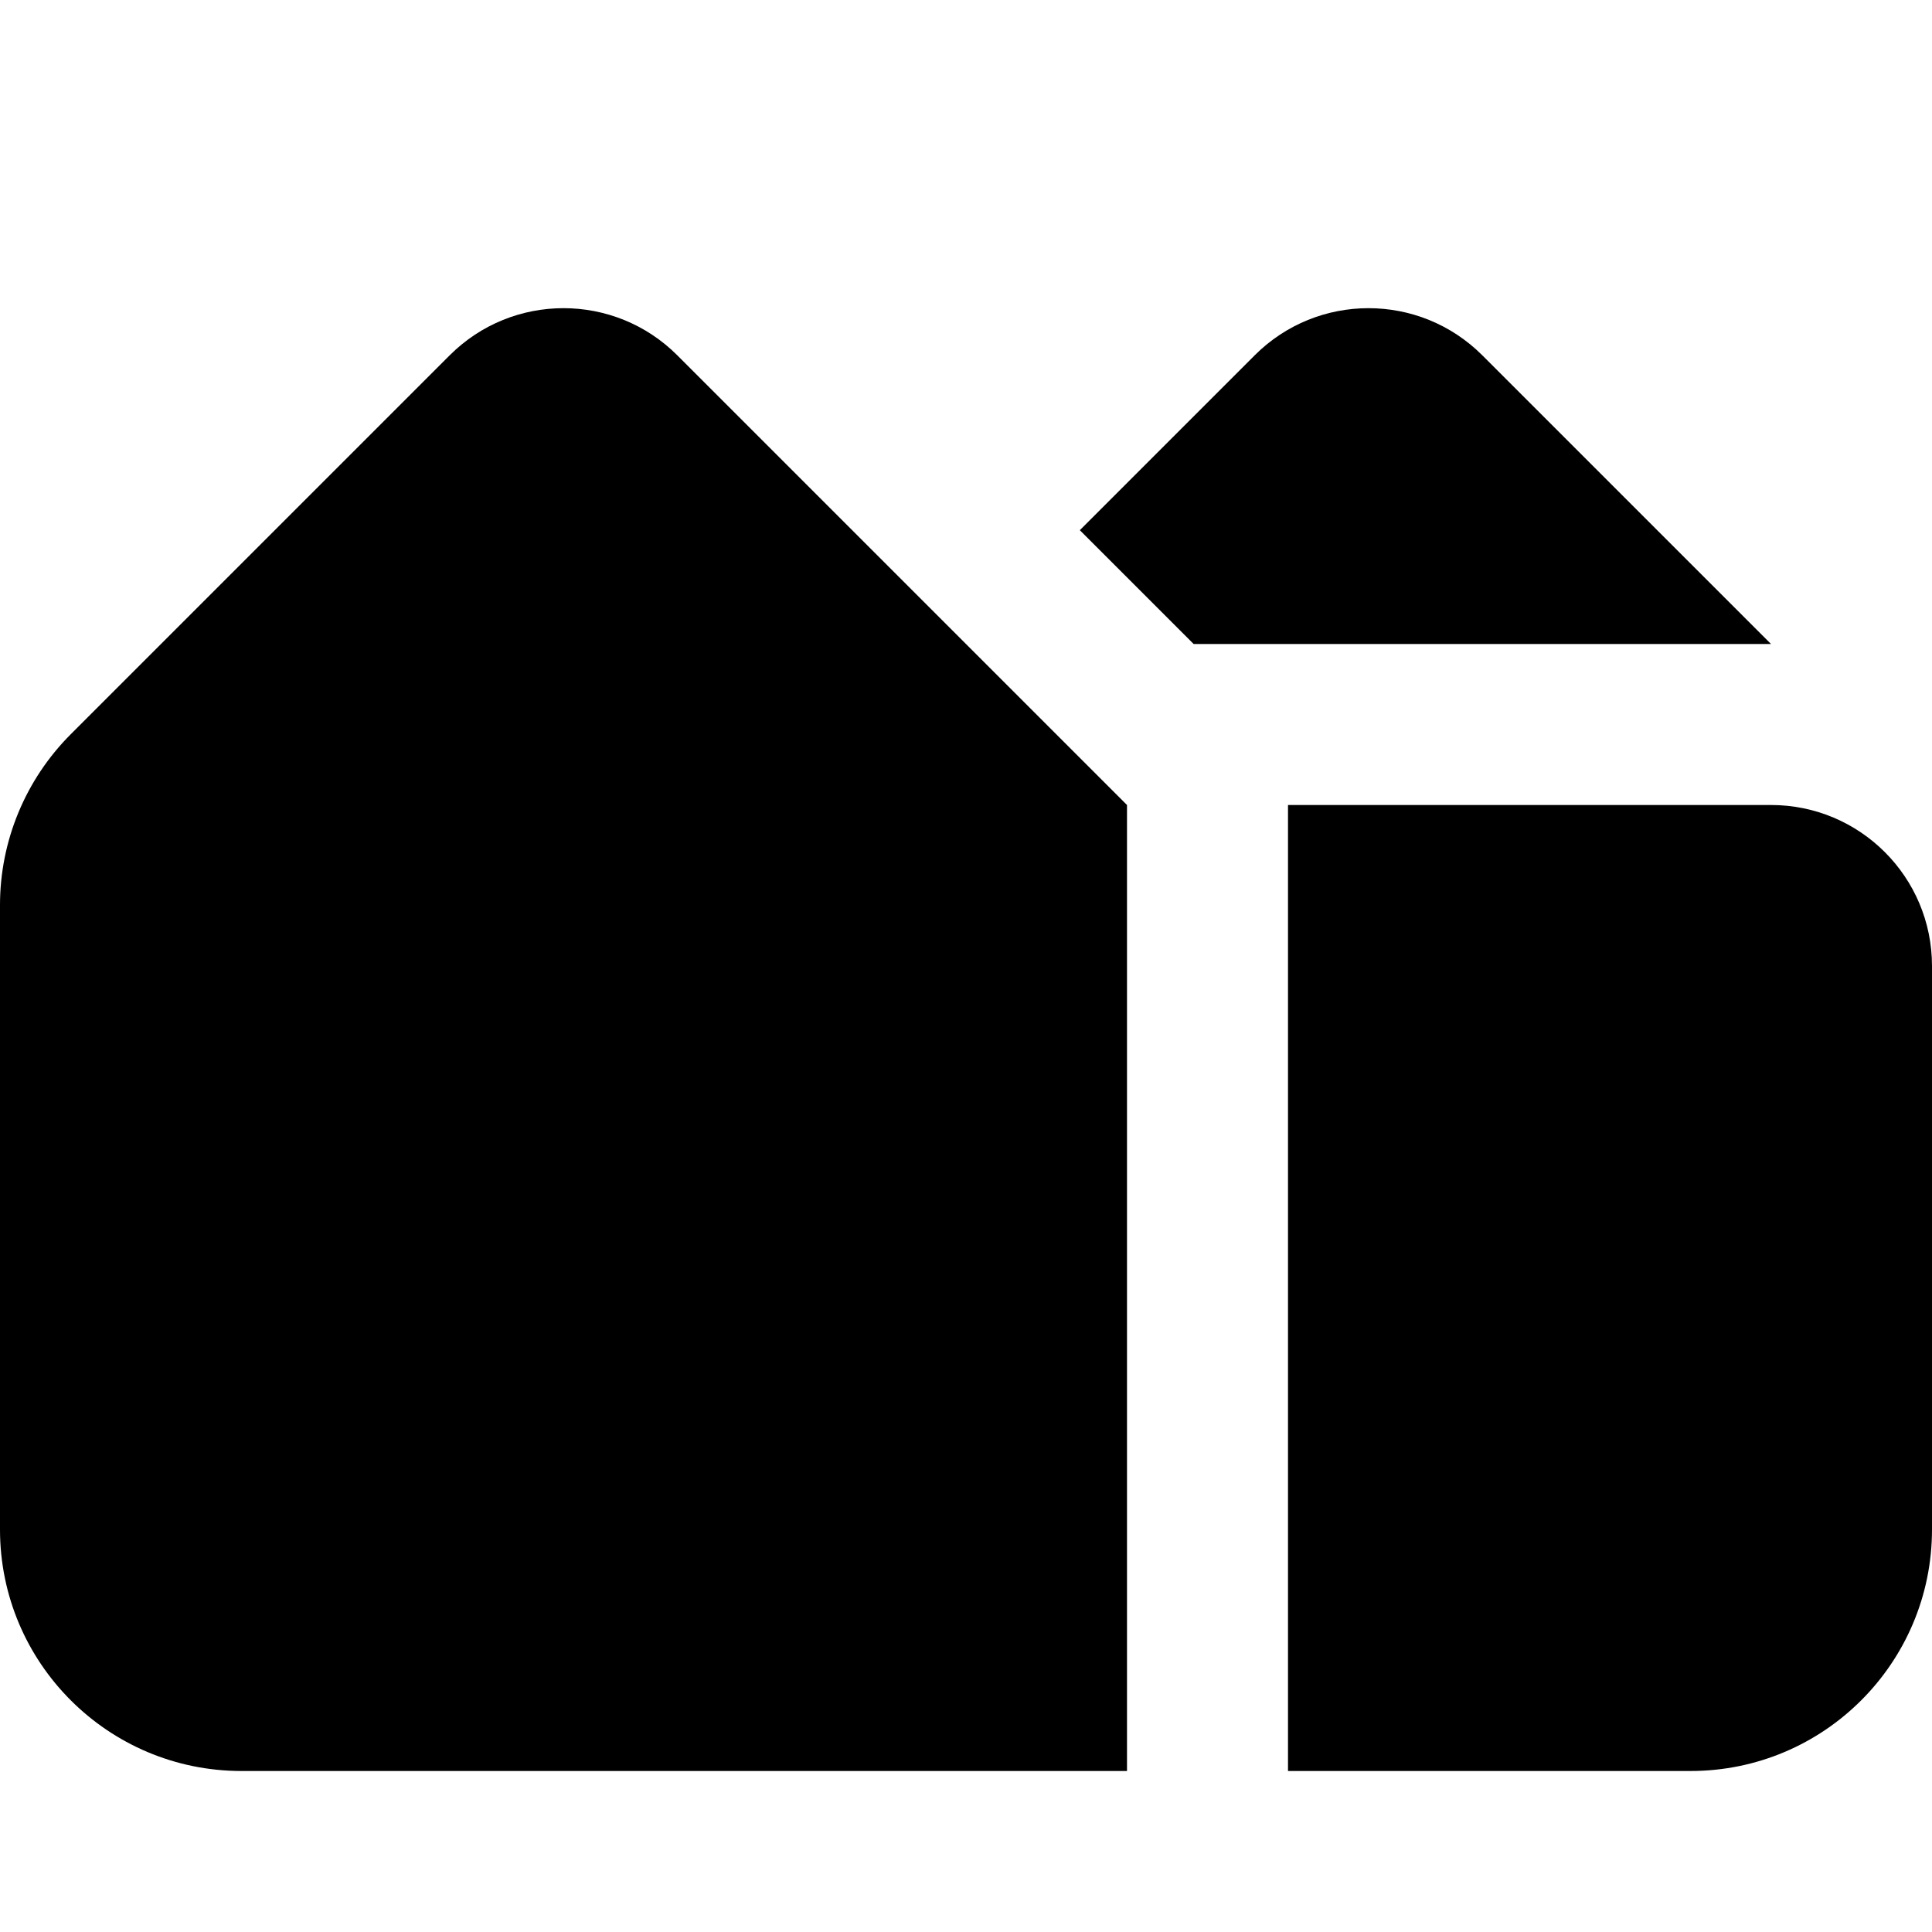 <svg width="24" height="24" viewBox="0 0 24 24" fill="none" xmlns="http://www.w3.org/2000/svg">
	<style>
		path {
			fill: black;
		}
		@media (prefers-color-scheme: dark) {
			path {
				fill: white;
			}
		}
	</style>
	<path
		d="M0 11.243C0 10.447 0.316 9.684 0.879 9.121L5.586 4.414C6.367 3.633 7.633 3.633 8.414 4.414L14 10V22H3C1.343 22 0 20.657 0 19V11.243Z"
		fill="white"
	/>
	<path
		fill-rule="evenodd"
		clip-rule="evenodd"
		d="M18.414 4.414L22 8L14.828 8L13.414 6.586L15.586 4.414C16.367 3.633 17.633 3.633 18.414 4.414Z"
		fill="white"
	/>
	<path d="M16 10H22C23.105 10 24 10.895 24 12V19C24 20.657 22.657 22 21 22H16V10Z" fill="white" />
</svg>
